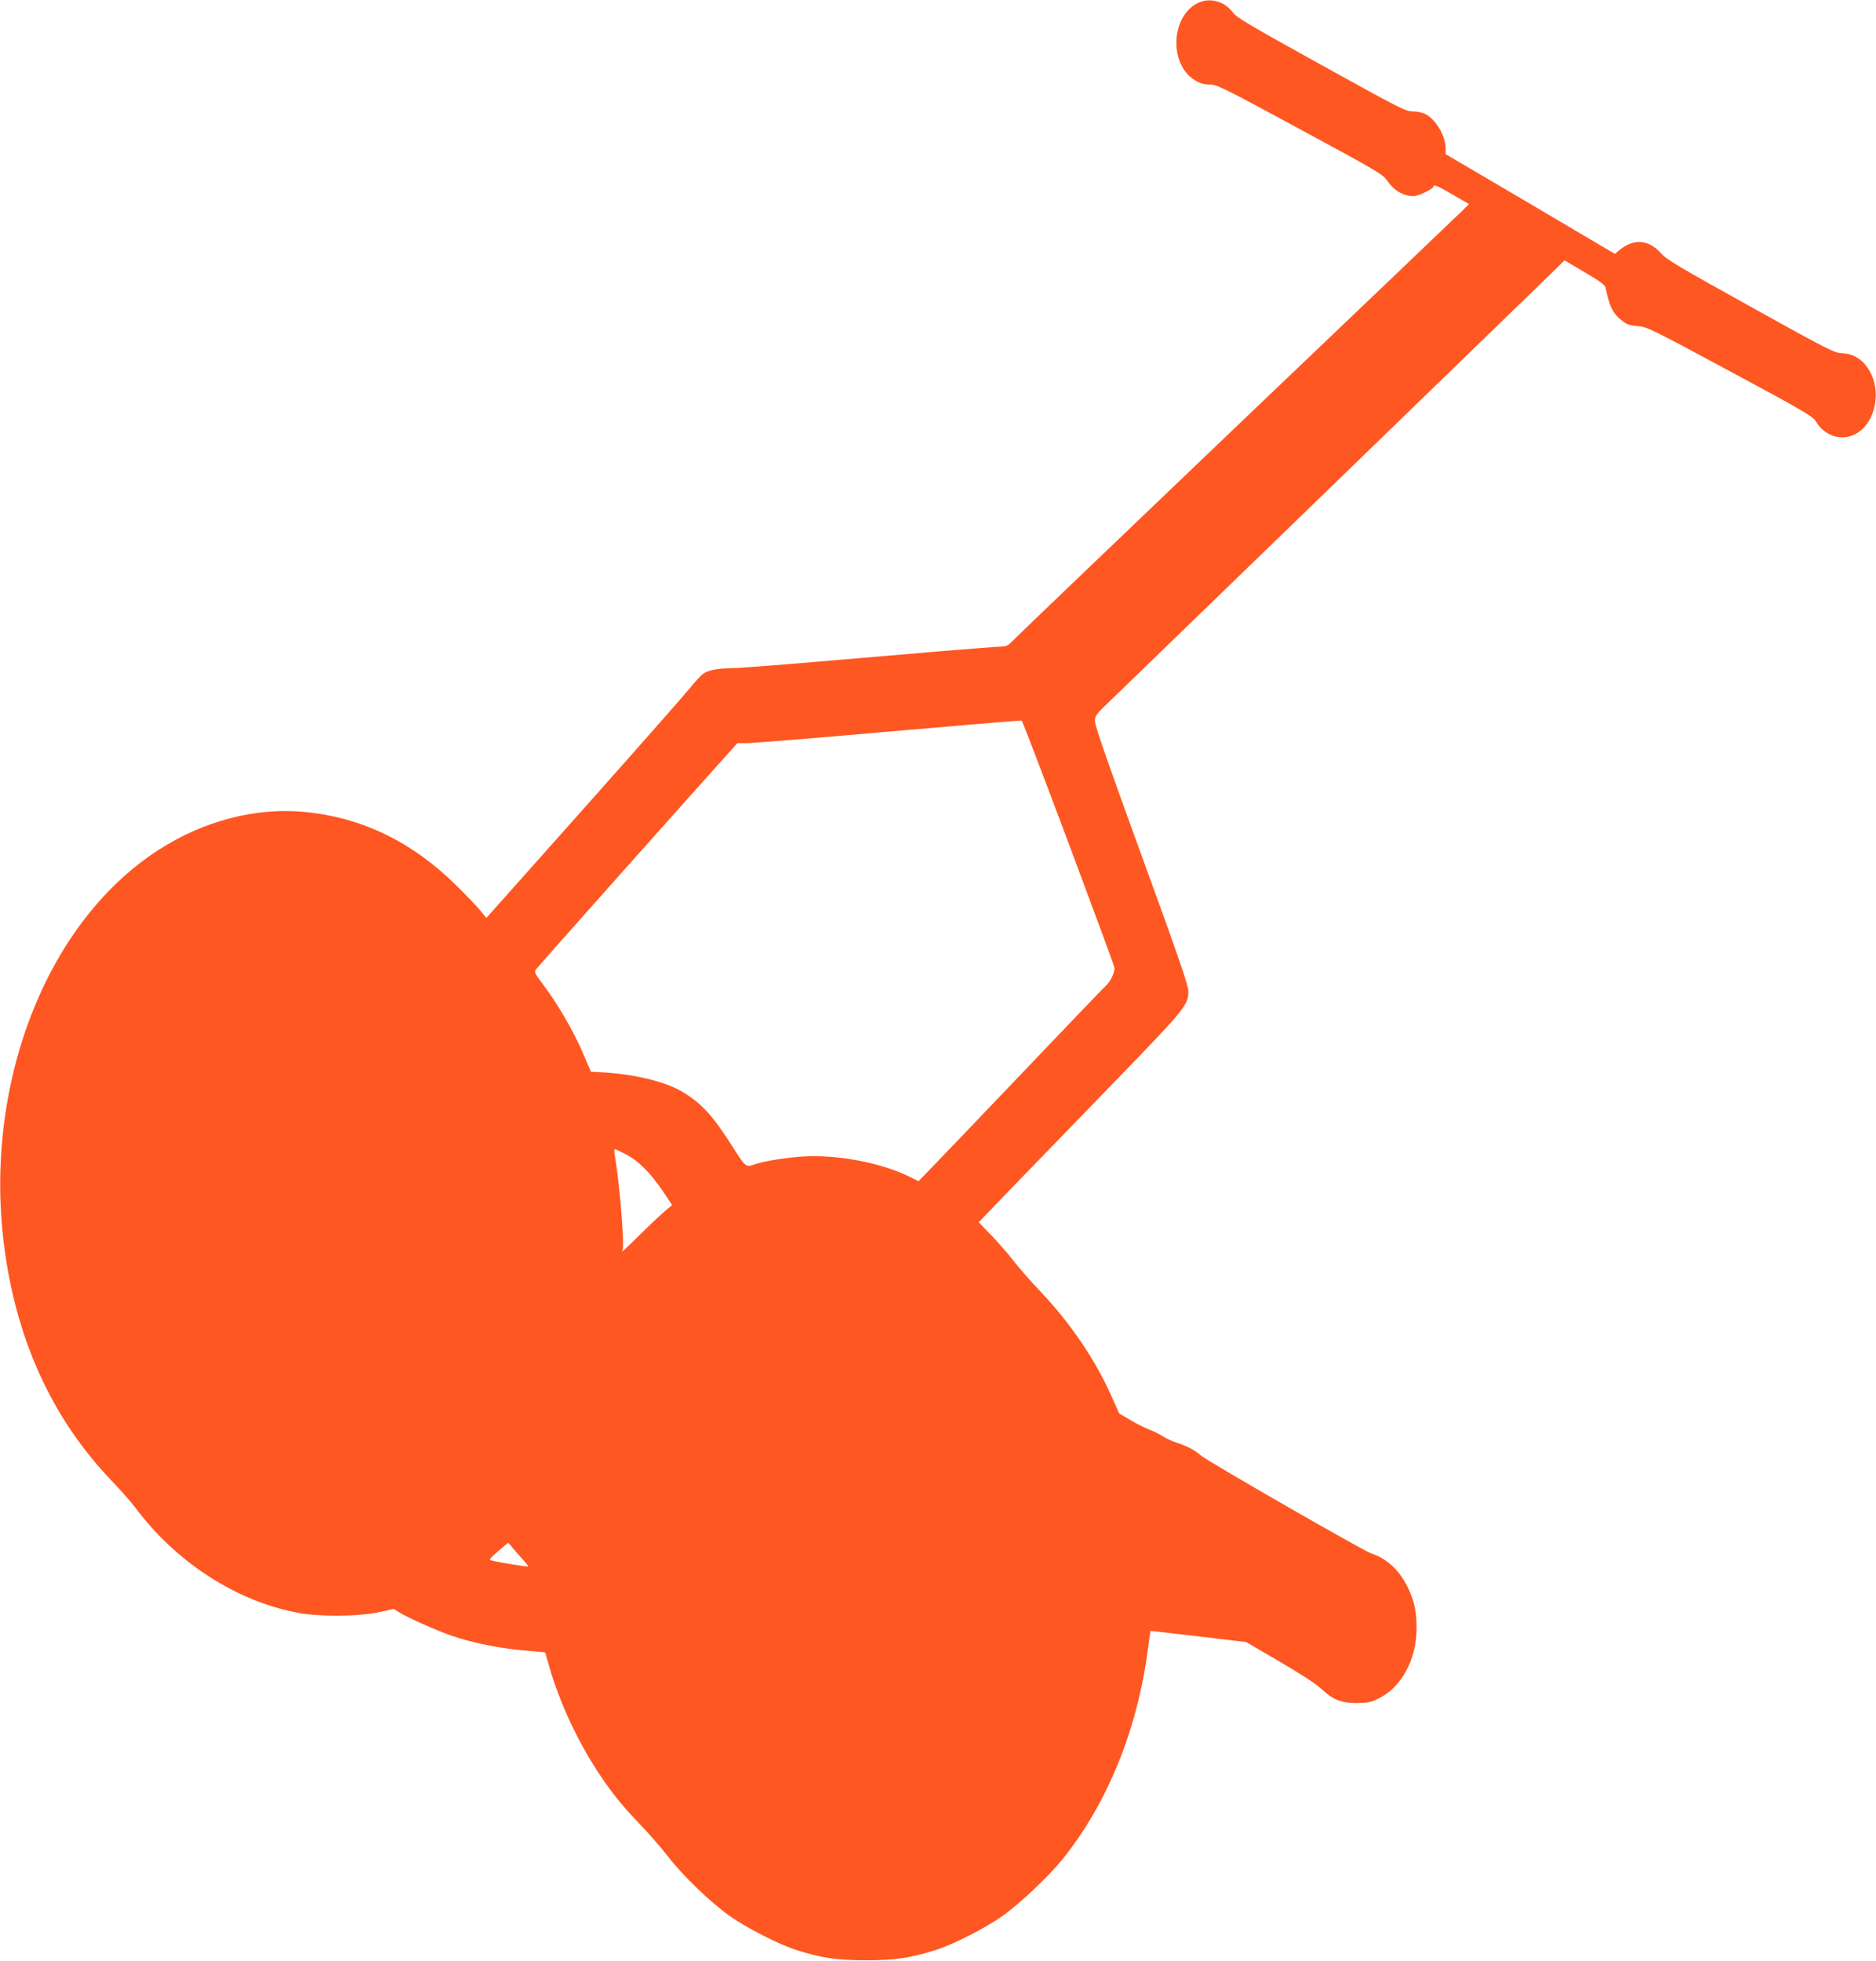 <?xml version="1.0" standalone="no"?>
<!DOCTYPE svg PUBLIC "-//W3C//DTD SVG 20010904//EN"
 "http://www.w3.org/TR/2001/REC-SVG-20010904/DTD/svg10.dtd">
<svg version="1.0" xmlns="http://www.w3.org/2000/svg"
 width="1225pt" height="1280pt" viewBox="0 0 1225 1280"
 preserveAspectRatio="xMidYMid meet">
<g transform="translate(0,1280) scale(0.1,-0.1)"
fill="#ff5722" stroke="none">
<path d="M7830 12784 c-185 -80 -201 -406 -25 -509 33 -20 59 -27 95 -27 47 0
89 -21 590 -292 493 -266 541 -295 567 -333 44 -66 106 -103 173 -103 31 0
130 47 130 62 0 17 31 4 134 -57 l98 -57 -43 -43 c-24 -23 -687 -657 -1474
-1407 -786 -751 -1446 -1382 -1464 -1402 -28 -29 -42 -36 -72 -36 -21 0 -199
-14 -396 -30 -197 -17 -567 -49 -823 -70 -256 -22 -496 -40 -535 -41 -97 0
-161 -13 -193 -36 -15 -11 -54 -53 -87 -94 -33 -41 -345 -395 -694 -787 l-635
-713 -39 48 c-22 26 -92 100 -156 163 -291 287 -618 445 -994 481 -318 30
-656 -58 -950 -247 -758 -487 -1170 -1597 -996 -2684 91 -570 319 -1047 683
-1429 61 -64 131 -143 156 -176 266 -359 662 -616 1065 -691 143 -27 394 -25
529 4 l98 21 38 -24 c53 -33 241 -117 334 -149 154 -53 336 -88 524 -102 50
-4 92 -8 92 -9 0 -1 14 -48 30 -104 71 -240 190 -492 331 -701 80 -119 145
-199 262 -321 56 -58 136 -150 177 -203 94 -123 278 -301 401 -388 108 -78
318 -185 433 -223 167 -54 267 -69 461 -69 194 0 291 15 461 69 115 37 324
144 433 222 113 81 298 256 388 367 294 365 490 846 559 1374 8 64 16 117 17
118 1 0 142 -16 313 -36 l311 -37 219 -128 c134 -78 239 -146 271 -177 78 -72
129 -93 233 -93 73 1 93 5 143 30 150 74 247 255 247 458 0 110 -14 175 -55
262 -55 115 -135 191 -240 226 -56 19 -1068 601 -1111 638 -41 36 -89 62 -163
86 -30 10 -69 28 -88 41 -19 13 -58 32 -87 43 -29 11 -85 39 -125 63 l-73 43
-48 108 c-108 243 -265 475 -466 688 -66 69 -146 161 -179 204 -33 43 -97 116
-142 163 l-82 85 213 221 c118 122 415 428 660 681 475 490 496 515 496 606 0
37 -66 229 -305 884 -211 579 -305 848 -305 876 0 39 5 46 122 157 131 126
2730 2643 2864 2774 l80 79 132 -78 c104 -61 134 -83 137 -103 24 -121 48
-169 111 -216 28 -22 49 -29 97 -32 59 -4 87 -17 603 -295 491 -264 543 -295
563 -329 44 -77 134 -118 214 -97 169 42 234 304 114 460 -40 53 -94 81 -160
84 -48 1 -95 25 -595 303 -465 258 -550 308 -585 348 -80 91 -179 99 -272 22
l-30 -25 -552 326 -553 325 0 36 c0 83 -63 190 -133 226 -17 9 -53 17 -81 17
-48 0 -86 20 -601 305 -465 257 -554 310 -576 342 -49 69 -144 97 -219 64z
m-855 -5480 c164 -438 300 -806 302 -818 6 -28 -26 -93 -57 -121 -13 -11 -250
-258 -528 -550 -278 -291 -548 -574 -600 -627 l-94 -97 -47 23 c-197 100 -499
156 -736 136 -108 -9 -243 -32 -292 -51 -50 -19 -58 -12 -128 99 -140 221
-208 296 -337 375 -114 69 -325 119 -541 129 l-58 3 -43 100 c-69 164 -172
341 -284 489 -38 50 -43 62 -33 78 9 14 935 1054 1265 1421 l51 57 64 0 c35 0
424 31 865 70 440 38 828 71 861 73 33 2 63 4 66 5 3 1 140 -356 304 -794z
m-2884 -2040 c81 -43 158 -121 241 -244 l57 -85 -42 -35 c-23 -19 -96 -87
-162 -152 -112 -111 -134 -131 -120 -108 15 24 -19 437 -51 623 -4 20 -3 37 1
37 4 0 38 -16 76 -36z m-748 -2561 c12 -16 42 -49 66 -76 24 -26 42 -49 40
-51 -4 -3 -186 26 -234 38 -25 6 -24 8 37 61 35 30 64 55 66 55 2 0 14 -12 25
-27z"/>
</g>
</svg>
